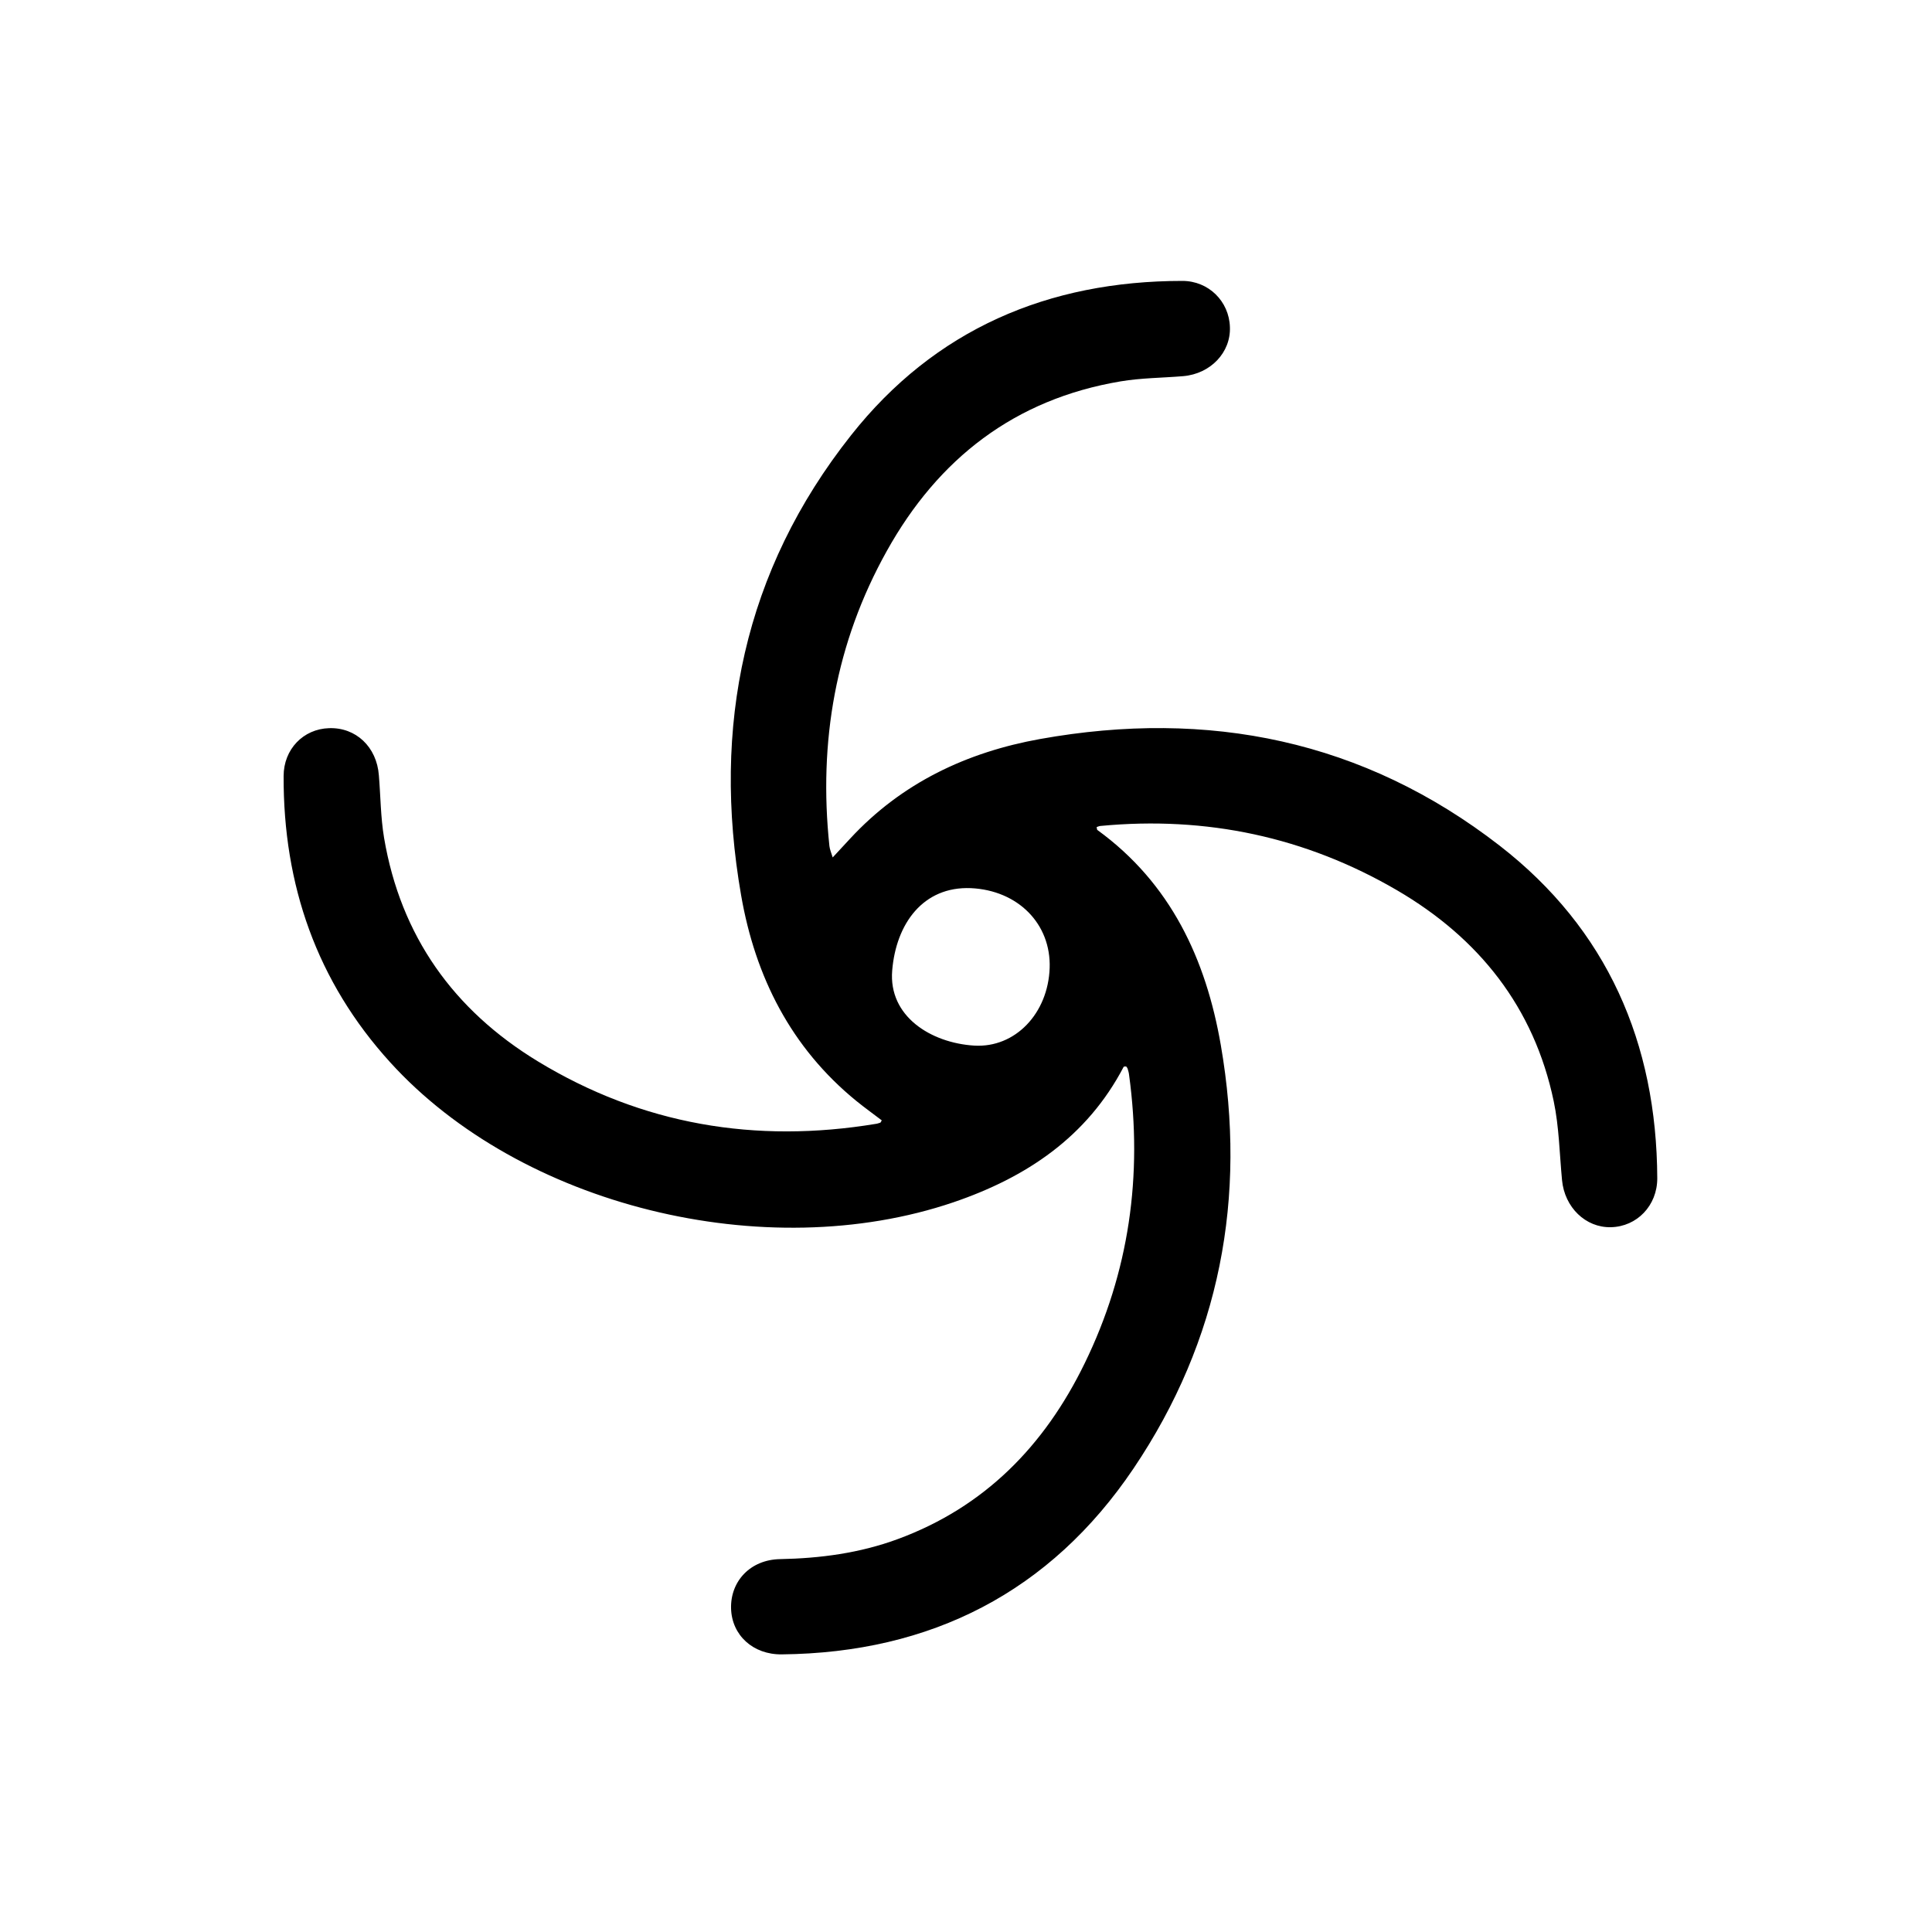 <svg xmlns="http://www.w3.org/2000/svg" data-name="Capa_1" viewBox="0 0 100 100"><path d="M43.11 44.37c.33-.36.61-.66.89-.96 2.67-2.89 6.05-4.48 9.84-5.16 8.7-1.56 16.74.06 23.78 5.52 5.57 4.32 8.13 10.21 8.16 17.22 0 1.41-1.05 2.5-2.4 2.53-1.31.03-2.4-1.03-2.53-2.44-.13-1.36-.15-2.74-.43-4.08-1.02-4.87-3.88-8.45-8.11-10.92-4.73-2.76-9.87-3.85-15.34-3.33-.07 0-.14.04-.21.06.02.06.01.12.04.15 3.8 2.76 5.62 6.69 6.39 11.14 1.36 7.87-.04 15.26-4.52 21.91-4.31 6.39-10.48 9.54-18.2 9.62-1.49.02-2.59-.99-2.63-2.37-.04-1.42 1-2.53 2.53-2.56 2.08-.04 4.12-.31 6.08-1.03 4.52-1.66 7.62-4.85 9.69-9.1 2.31-4.73 3.01-9.73 2.3-14.94-.01-.1-.04-.2-.07-.3-.01-.05-.05-.09-.08-.13-.04 0-.12 0-.13.02-1.9 3.63-5.03 5.72-8.81 7.01-9.75 3.31-22.4.19-29.15-7.24-3.81-4.19-5.54-9.19-5.52-14.82 0-1.39 1.02-2.44 2.35-2.48 1.39-.05 2.47.97 2.58 2.44.09 1.08.09 2.17.27 3.24.86 5.08 3.6 8.91 7.95 11.56 5.41 3.29 11.28 4.27 17.51 3.24.08-.01.15-.04.22-.06.02 0 .03-.04.08-.12-.43-.33-.88-.65-1.31-1-3.39-2.76-5.24-6.44-5.97-10.65-1.52-8.73.14-16.8 5.69-23.81 4.33-5.48 10.2-7.99 17.15-7.99 1.36 0 2.42 1.06 2.46 2.39.05 1.31-1 2.42-2.42 2.54-1.08.09-2.17.09-3.24.27-5.48.92-9.44 4-12.1 8.78-2.65 4.75-3.54 9.87-2.97 15.27.02.17.09.34.17.59Zm11.22 5.74c.08-2.3-1.65-4.03-4.08-4.14-2.47-.1-3.87 1.84-4.07 4.26-.2 2.38 2.01 3.75 4.24 3.89 2.13.13 3.83-1.67 3.91-4.02Z"/></svg>